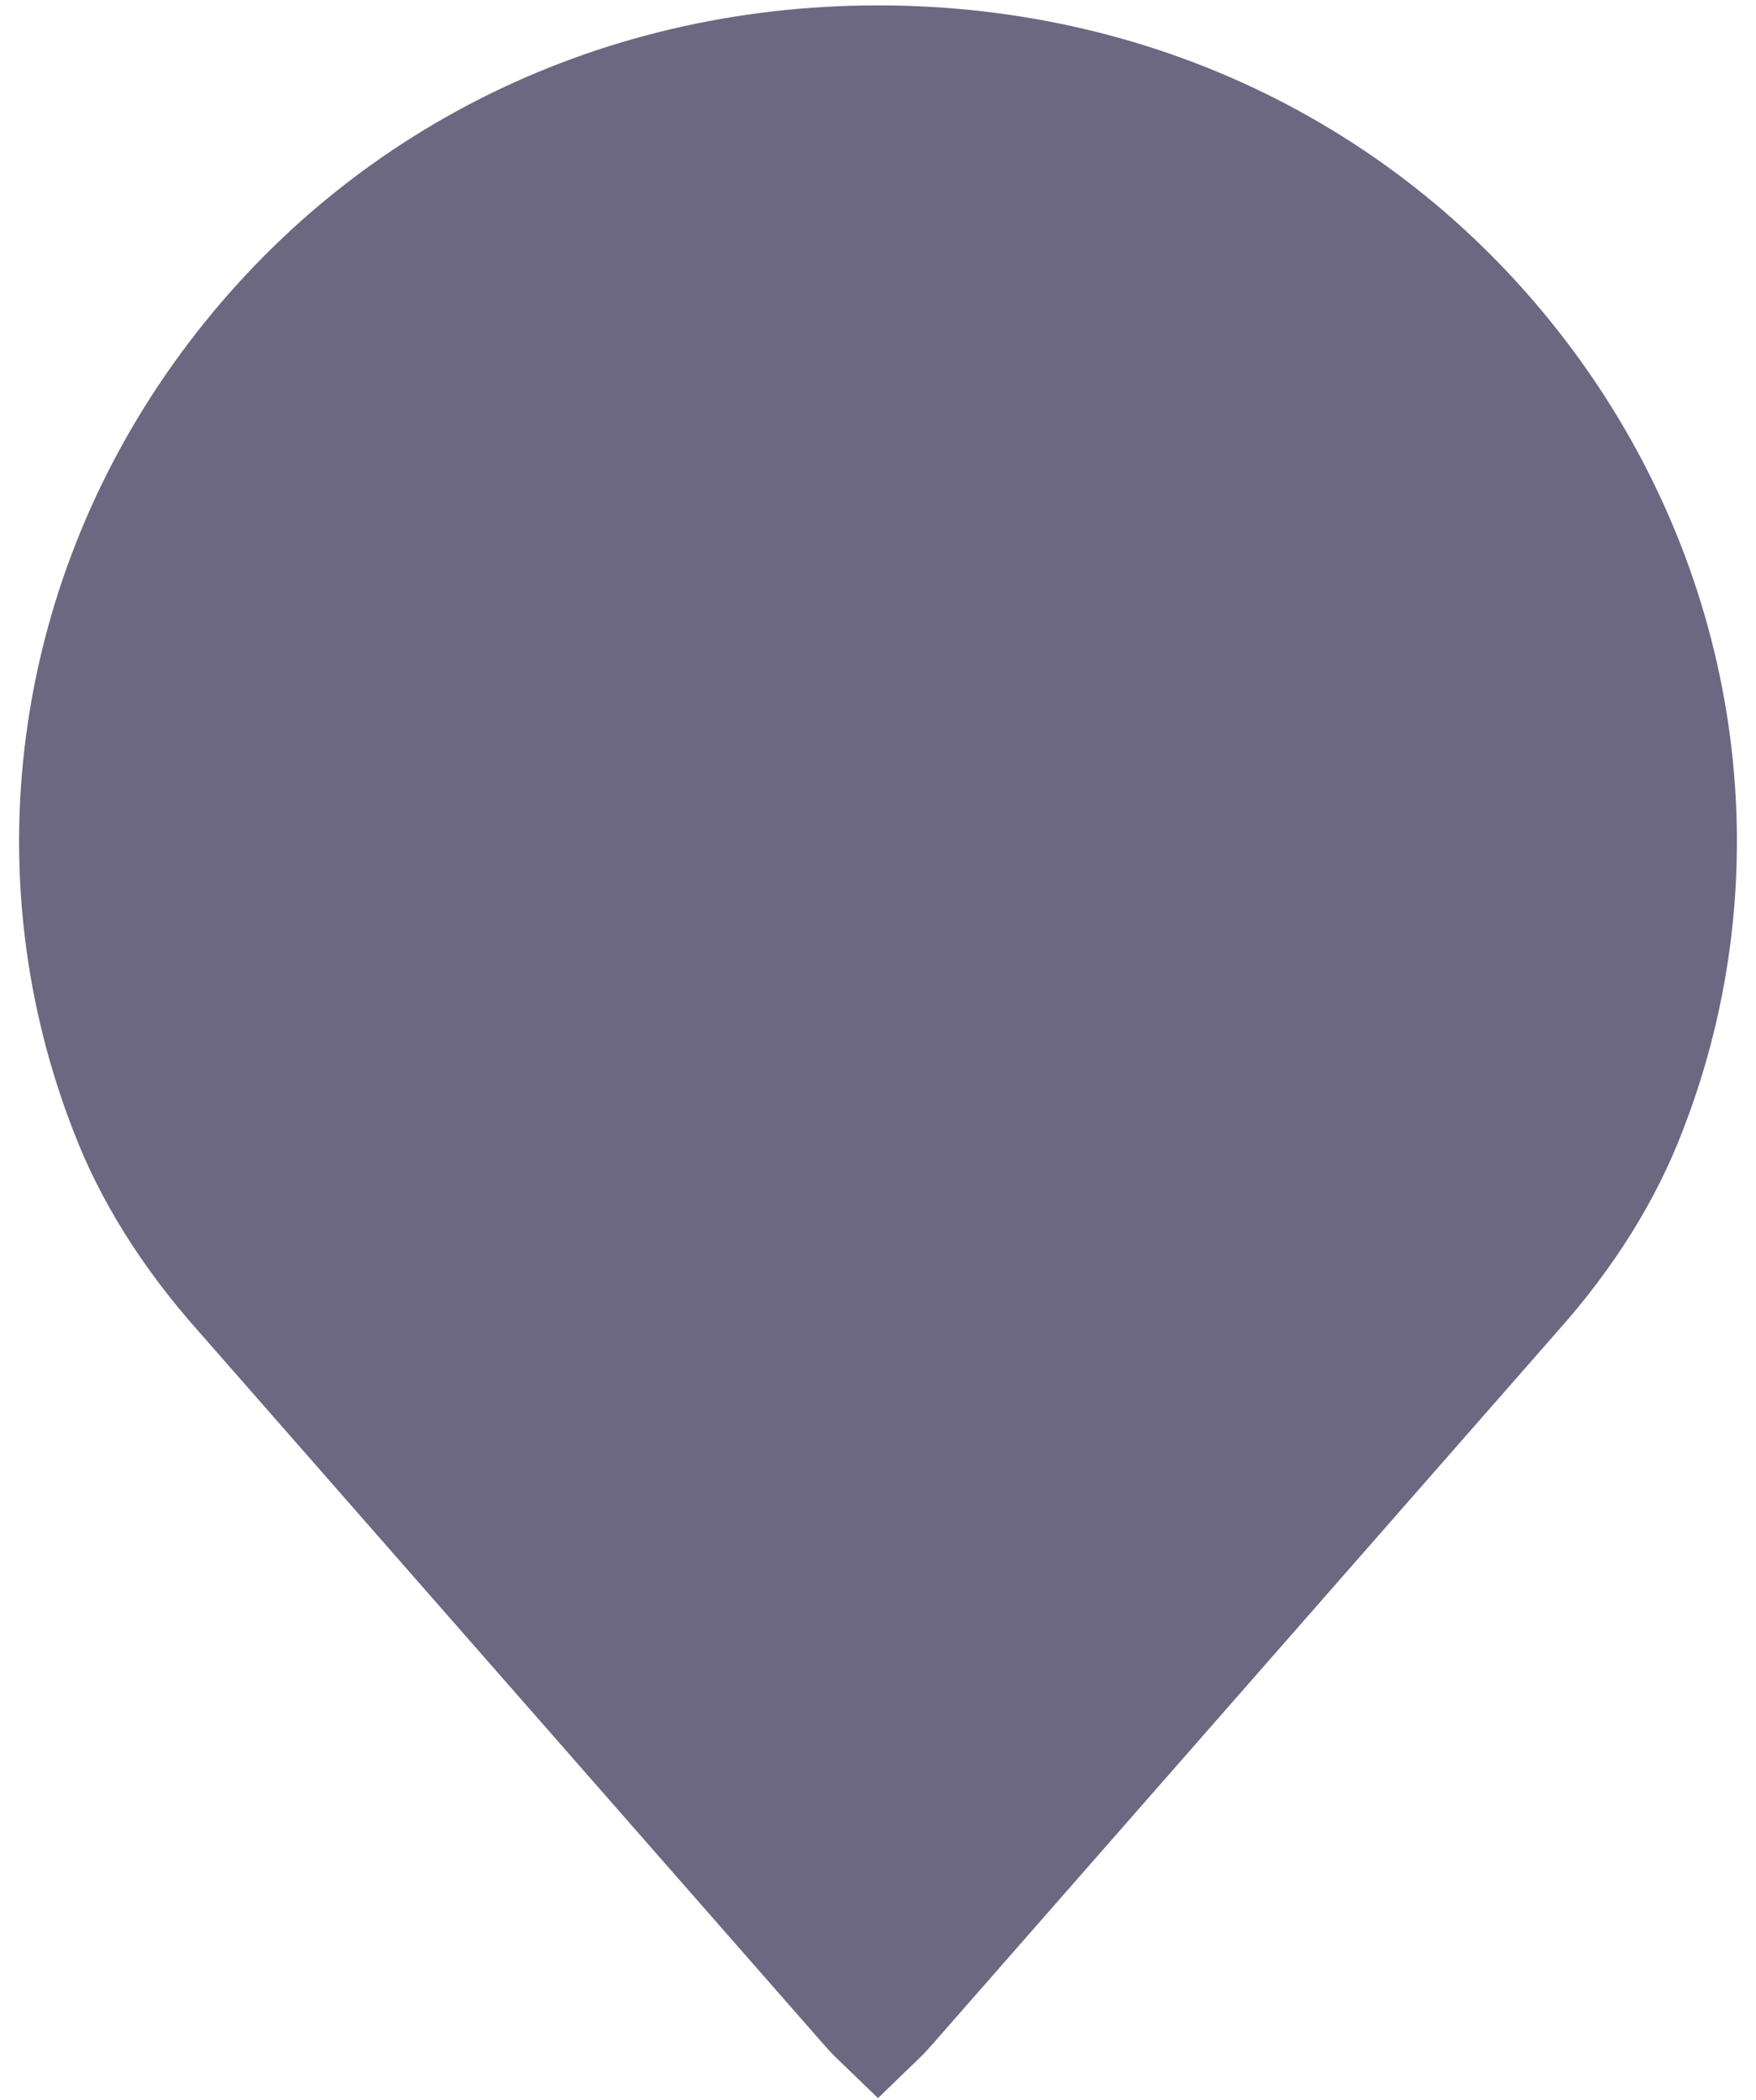 <svg xmlns="http://www.w3.org/2000/svg" width="46" height="55" viewBox="0 0 46 55" fill="none"><path d="M3.325 29.088L3.325 29.088L3.329 29.098C3.942 30.704 4.936 32.31 6.309 33.855L6.309 33.855L6.315 33.862L22.646 52.486C22.782 52.641 22.896 52.767 23 52.867C23.103 52.768 23.216 52.642 23.351 52.488L23.352 52.487L39.689 33.858L39.689 33.858L39.696 33.85C41.061 32.316 42.057 30.707 42.675 29.086L42.675 29.086L42.679 29.077C45.077 22.92 44.179 15.935 40.24 10.399C36.282 4.839 30.013 1.641 22.999 1.641C15.986 1.641 9.718 4.839 5.76 10.399L5.76 10.399C1.82 15.935 0.922 22.919 3.325 29.088Z" fill="#6C6882" stroke="#6C6882" stroke-width="3"></path></svg>